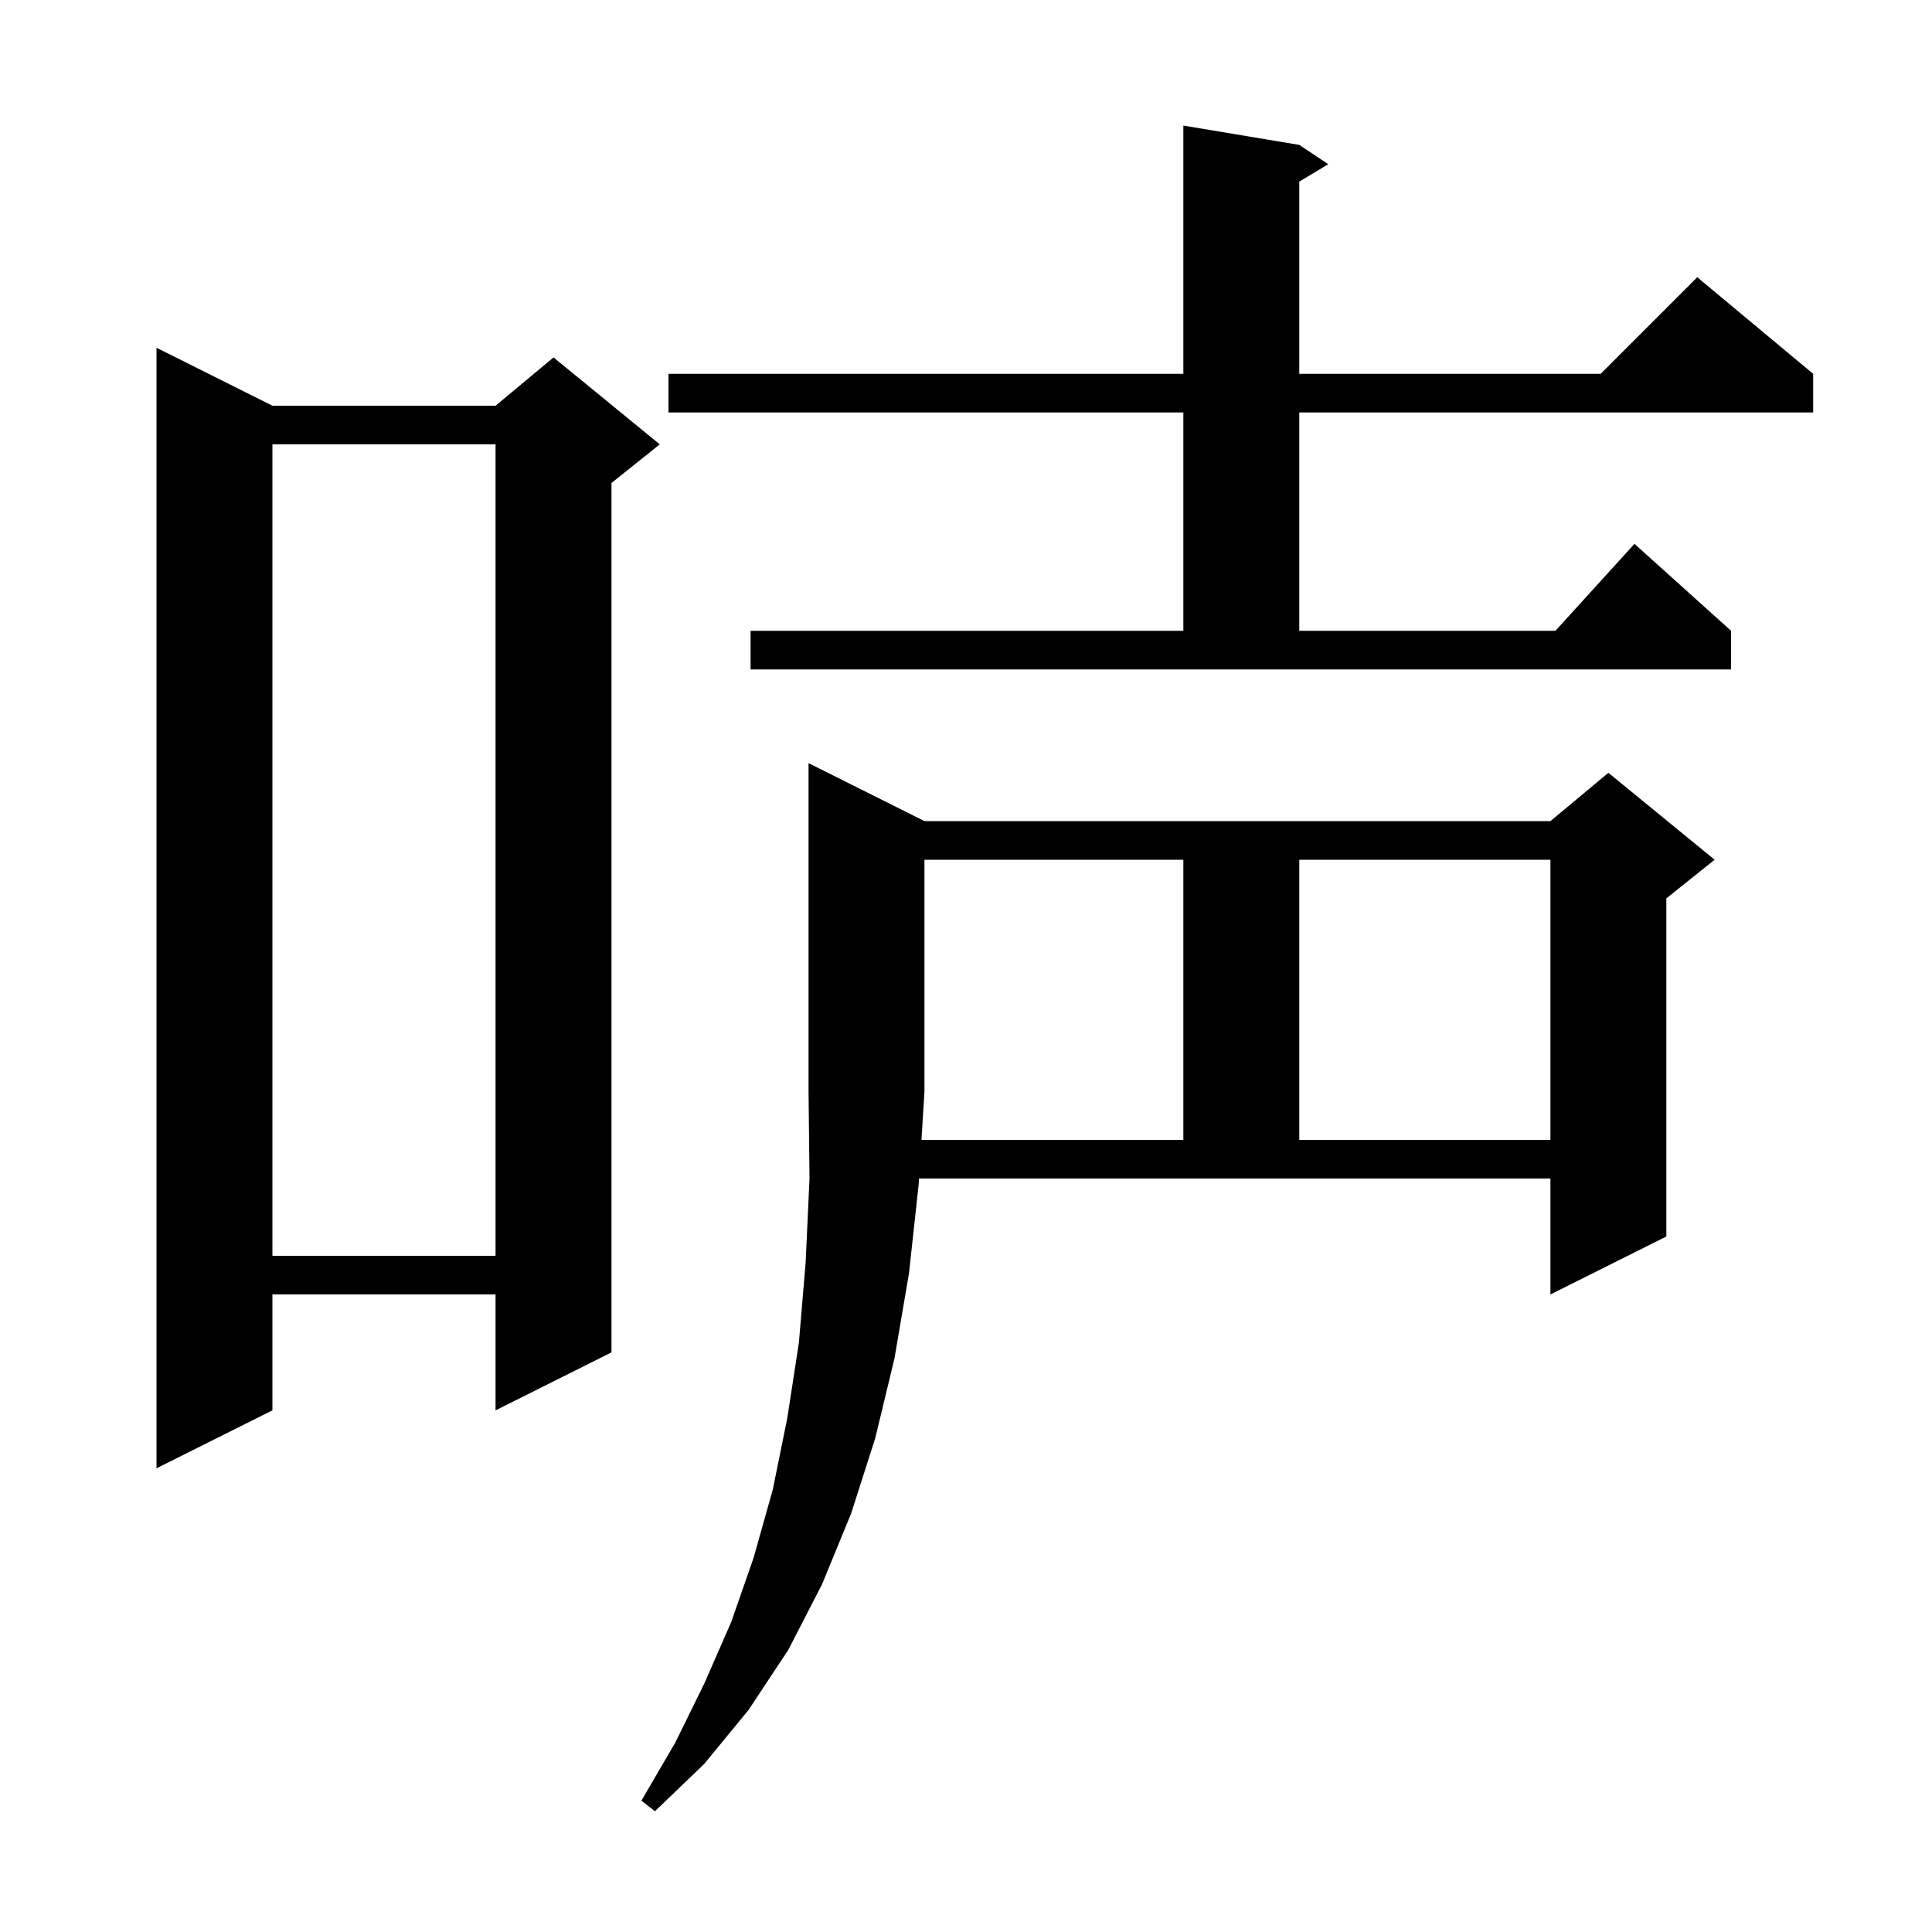 <svg xmlns="http://www.w3.org/2000/svg" xmlns:xlink="http://www.w3.org/1999/xlink" version="1.1" baseProfile="full" viewBox="0 0 200 200" width="200" height="200"><g fill="currentColor"><path d="M 122.5 118.0 L 122.5 89.0 L 95.7 89.0 L 95.7 113.0 L 95.388 118.0 Z M 28.2 42.0 L 51.3 42.0 L 57.3 37.0 L 68.3 46.0 L 63.3 50.0 L 63.3 140.0 L 51.3 146.0 L 51.3 134.0 L 28.2 134.0 L 28.2 146.0 L 16.2 152.0 L 16.2 36.0 Z M 28.2 46.0 L 28.2 130.0 L 51.3 130.0 L 51.3 46.0 Z M 134.5 89.0 L 134.5 118.0 L 160.5 118.0 L 160.5 89.0 Z M 77.7 65.3 L 122.5 65.3 L 122.5 42.7 L 69.2 42.7 L 69.2 38.7 L 122.5 38.7 L 122.5 13.0 L 134.5 15.0 L 137.5 17.0 L 134.5 18.8 L 134.5 38.7 L 165.7 38.7 L 175.7 28.7 L 187.7 38.7 L 187.7 42.7 L 134.5 42.7 L 134.5 65.3 L 161.018 65.3 L 169.2 56.3 L 179.2 65.3 L 179.2 69.3 L 77.7 69.3 Z M 95.1 122.6 L 94.1 131.8 L 92.6 140.6 L 90.6 148.9 L 88.1 156.7 L 85.1 164.0 L 81.6 170.8 L 77.5 177.0 L 72.9 182.6 L 67.8 187.5 L 66.4 186.4 L 69.9 180.4 L 72.9 174.3 L 75.7 167.9 L 78.0 161.3 L 80.0 154.2 L 81.5 146.8 L 82.7 139.0 L 83.4 130.7 L 83.8 122.0 L 83.7 113.0 L 83.7 79.0 L 95.7 85.0 L 160.5 85.0 L 166.5 80.0 L 177.5 89.0 L 172.5 93.0 L 172.5 128.0 L 160.5 134.0 L 160.5 122.0 L 95.138 122.0 Z "/></g></svg>